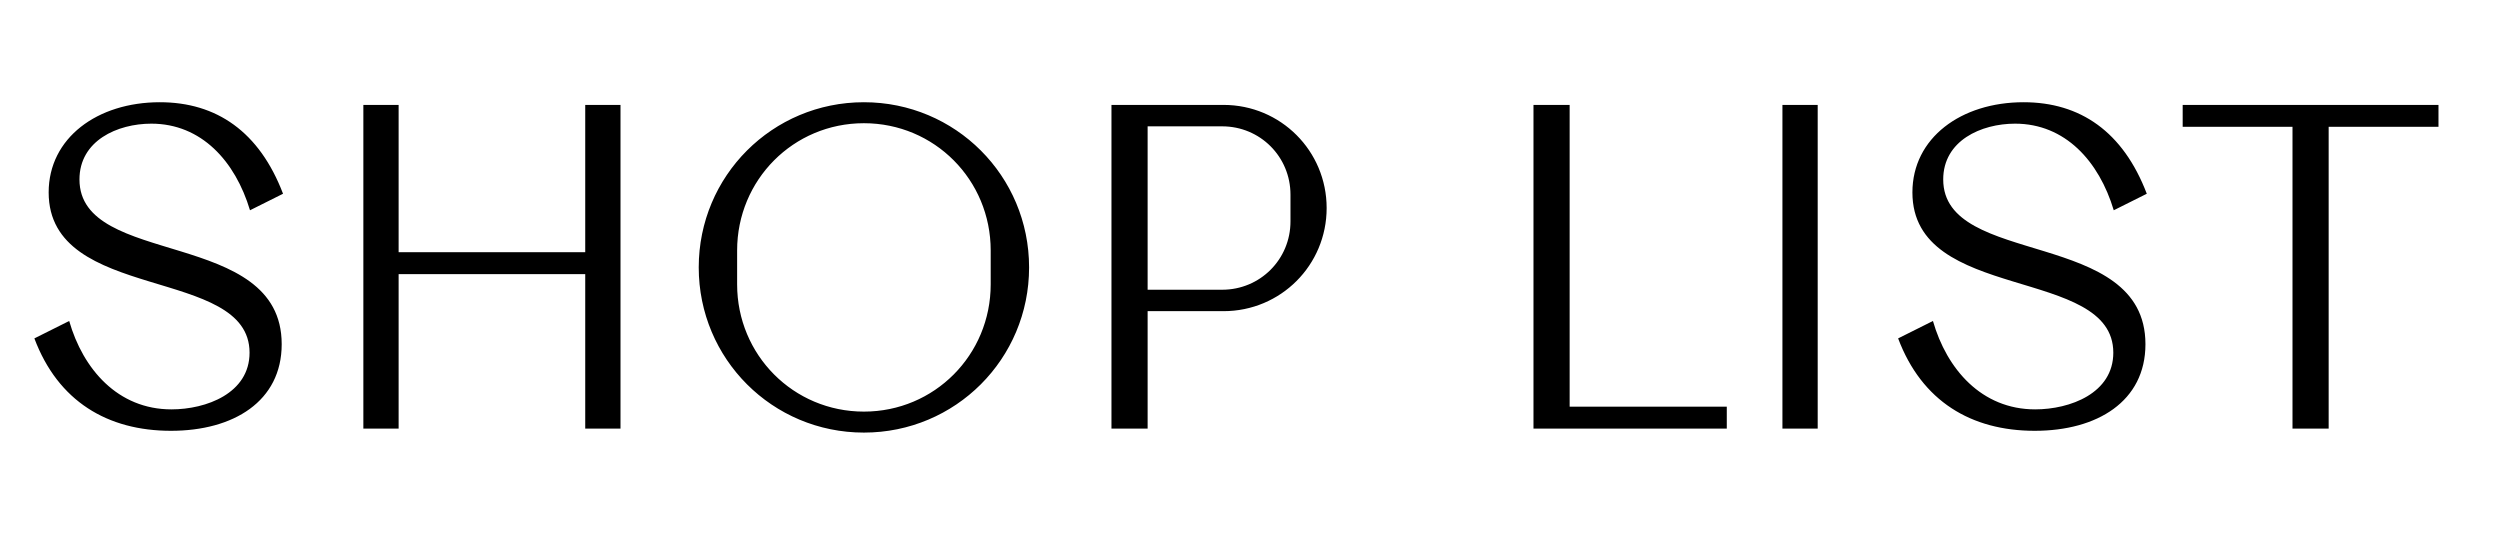 <svg width="140" height="30" viewBox="0 0 140 30" fill="none" xmlns="http://www.w3.org/2000/svg">
<path d="M9.575 24.125C6.025 24.125 3.25 22.475 1.925 18.95L3.875 17.975C4.65 20.675 6.6 22.925 9.6 22.925C11.55 22.925 13.975 22.025 13.975 19.75C13.975 14.875 2.725 16.975 2.725 10.775C2.725 7.725 5.45 5.725 8.95 5.725C12.125 5.725 14.525 7.375 15.85 10.85L14 11.775C13.175 9.025 11.275 6.925 8.475 6.925C6.575 6.925 4.45 7.875 4.45 10.05C4.45 15 15.775 12.75 15.775 19.275C15.775 22.475 13.075 24.125 9.575 24.125ZM32.773 5.875H34.748V24H32.773V15.35H22.323V24H20.348V5.875H22.323V14.125H32.773V5.875ZM48.379 24.225C43.254 24.225 39.129 20.1 39.129 14.975C39.129 9.85 43.254 5.725 48.379 5.725C53.504 5.725 57.629 9.85 57.629 14.975C57.629 20.1 53.504 24.225 48.379 24.225ZM48.379 23.05C52.329 23.05 55.479 19.875 55.479 15.925V14.025C55.479 10.075 52.329 6.9 48.379 6.9C44.429 6.9 41.279 10.075 41.279 14.025V15.925C41.279 19.875 44.429 23.05 48.379 23.05ZM68.517 5.875C71.717 5.875 74.292 8.45 74.292 11.65C74.292 14.85 71.717 17.425 68.517 17.425H64.267V24H62.242V5.875H68.517ZM72.267 12.4V10.9C72.267 8.775 70.567 7.075 68.442 7.075H64.267V16.225H68.442C70.567 16.225 72.267 14.525 72.267 12.4ZM85.875 24V5.875H87.9V22.775H96.7V24H85.875ZM99.816 24V5.875H101.791V24H99.816ZM113.945 24.125C110.395 24.125 107.62 22.475 106.295 18.95L108.245 17.975C109.02 20.675 110.97 22.925 113.97 22.925C115.92 22.925 118.345 22.025 118.345 19.75C118.345 14.875 107.095 16.975 107.095 10.775C107.095 7.725 109.82 5.725 113.32 5.725C116.495 5.725 118.895 7.375 120.22 10.85L118.37 11.775C117.545 9.025 115.645 6.925 112.845 6.925C110.945 6.925 108.82 7.875 108.82 10.05C108.82 15 120.145 12.75 120.145 19.275C120.145 22.475 117.445 24.125 113.945 24.125ZM136.555 5.875V7.1H130.405V24H128.38V7.1H122.23V5.875H136.555Z" fill="black"/>
</svg>

